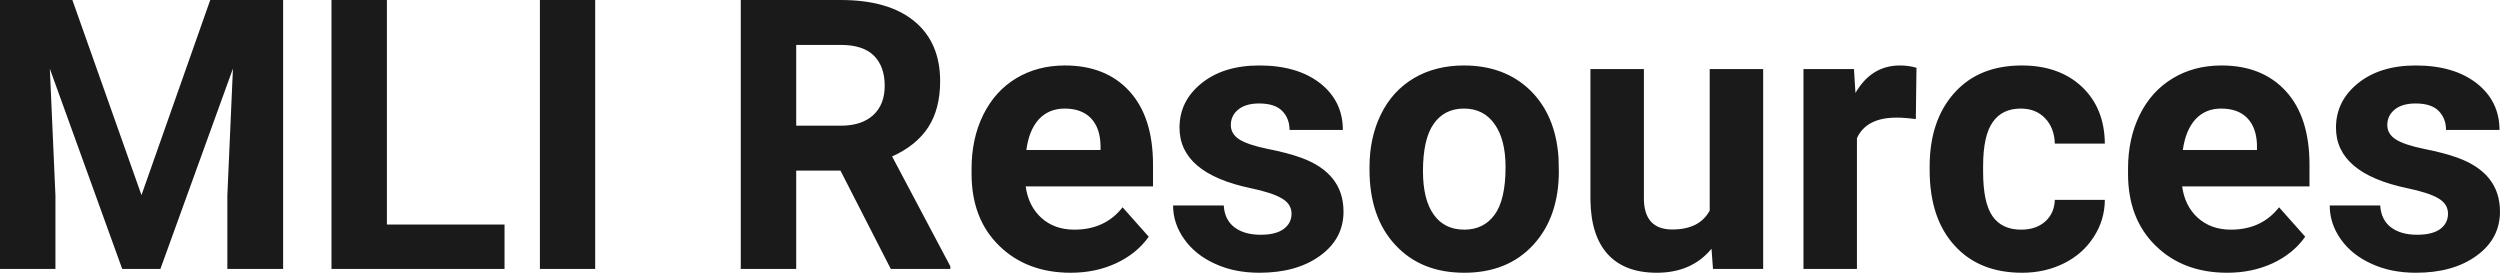 <?xml version="1.0" encoding="UTF-8" standalone="yes"?>
<svg xmlns="http://www.w3.org/2000/svg" width="100%" height="100%" viewBox="0 0 151.971 16.576" fill="rgb(26, 26, 26)">
  <path d="M0 0L4.40 0L8.60 11.86L12.78 0L17.21 0L17.21 16.35L13.82 16.35L13.82 11.88L14.16 4.17L9.75 16.35L7.43 16.35L3.03 4.18L3.37 11.88L3.37 16.35L0 16.35L0 0ZM23.52 0L23.52 13.65L30.67 13.65L30.67 16.35L20.15 16.35L20.15 0L23.52 0ZM36.18 0L36.18 16.35L32.82 16.35L32.82 0L36.18 0ZM54.15 16.35L51.09 10.37L48.40 10.37L48.40 16.35L45.03 16.35L45.03 0L51.11 0Q54.01 0 55.58 1.29Q57.15 2.58 57.15 4.94L57.15 4.94Q57.15 6.61 56.43 7.73Q55.70 8.85 54.23 9.51L54.23 9.51L57.77 16.19L57.77 16.35L54.15 16.35ZM48.40 2.73L48.40 7.64L51.12 7.64Q52.39 7.64 53.09 6.99Q53.78 6.35 53.78 5.21L53.78 5.21Q53.78 4.05 53.13 3.39Q52.47 2.73 51.11 2.73L51.11 2.73L48.40 2.73ZM65.09 16.58L65.09 16.58Q62.42 16.58 60.74 14.94Q59.06 13.30 59.06 10.57L59.06 10.57L59.06 10.25Q59.06 8.42 59.77 6.98Q60.48 5.54 61.77 4.76Q63.07 3.98 64.73 3.98L64.73 3.98Q67.23 3.98 68.66 5.55Q70.09 7.12 70.09 10.01L70.09 10.01L70.09 11.33L62.35 11.33Q62.51 12.52 63.30 13.24Q64.09 13.96 65.31 13.96L65.31 13.96Q67.18 13.96 68.24 12.60L68.24 12.60L69.83 14.39Q69.10 15.42 67.85 16.00Q66.61 16.58 65.09 16.58ZM64.72 6.60L64.72 6.60Q63.76 6.60 63.15 7.25Q62.55 7.91 62.39 9.12L62.39 9.12L66.90 9.12L66.90 8.86Q66.88 7.78 66.32 7.19Q65.75 6.60 64.72 6.60ZM78.51 12.99L78.51 12.99Q78.51 12.40 77.92 12.06Q77.33 11.71 76.03 11.44L76.03 11.44Q71.70 10.53 71.70 7.76L71.70 7.76Q71.70 6.14 73.04 5.06Q74.38 3.98 76.55 3.98L76.55 3.98Q78.86 3.98 80.25 5.06Q81.63 6.15 81.63 7.90L81.63 7.90L78.39 7.90Q78.39 7.20 77.94 6.74Q77.49 6.29 76.54 6.29L76.54 6.29Q75.72 6.29 75.27 6.66Q74.82 7.03 74.82 7.60L74.82 7.60Q74.82 8.14 75.33 8.47Q75.84 8.80 77.05 9.05Q78.27 9.29 79.10 9.59L79.10 9.59Q81.67 10.53 81.67 12.86L81.67 12.86Q81.67 14.52 80.24 15.55Q78.82 16.58 76.56 16.58L76.56 16.58Q75.03 16.58 73.85 16.03Q72.66 15.49 71.99 14.54Q71.31 13.59 71.31 12.49L71.31 12.49L74.39 12.49Q74.44 13.35 75.03 13.81Q75.63 14.27 76.63 14.27L76.63 14.27Q77.56 14.27 78.03 13.92Q78.51 13.57 78.51 12.99ZM83.25 10.31L83.25 10.16Q83.25 8.36 83.95 6.94Q84.64 5.53 85.95 4.75Q87.26 3.98 88.99 3.98L88.99 3.98Q91.45 3.98 93.01 5.48Q94.56 6.99 94.74 9.57L94.74 9.57L94.76 10.40Q94.76 13.20 93.20 14.89Q91.64 16.58 89.01 16.58Q86.38 16.58 84.82 14.89Q83.25 13.21 83.25 10.31L83.25 10.31ZM86.50 10.40L86.50 10.40Q86.50 12.13 87.15 13.04Q87.80 13.96 89.01 13.96L89.01 13.96Q90.19 13.96 90.85 13.06Q91.52 12.15 91.52 10.16L91.52 10.16Q91.52 8.47 90.85 7.54Q90.19 6.60 88.99 6.60L88.99 6.60Q87.80 6.60 87.15 7.53Q86.50 8.46 86.50 10.40ZM104.13 16.35L104.04 15.12Q102.84 16.58 100.71 16.58L100.71 16.58Q98.76 16.58 97.73 15.45Q96.71 14.33 96.68 12.16L96.68 12.16L96.68 4.20L99.93 4.20L99.93 12.05Q99.93 13.95 101.66 13.95L101.66 13.95Q103.31 13.95 103.93 12.80L103.93 12.80L103.93 4.20L107.18 4.20L107.18 16.35L104.13 16.35ZM116.50 4.12L116.46 7.24Q115.80 7.15 115.29 7.15L115.29 7.15Q113.45 7.15 112.88 8.40L112.88 8.40L112.88 16.35L109.63 16.35L109.63 4.20L112.70 4.20L112.79 5.65Q113.76 3.98 115.49 3.98L115.49 3.98Q116.03 3.98 116.50 4.12L116.50 4.12ZM122.86 13.96L122.86 13.96Q123.76 13.96 124.32 13.47Q124.88 12.97 124.91 12.15L124.91 12.15L127.95 12.15Q127.94 13.39 127.27 14.41Q126.61 15.44 125.46 16.01Q124.31 16.58 122.92 16.58L122.92 16.58Q120.31 16.58 118.81 14.92Q117.30 13.26 117.30 10.34L117.30 10.34L117.30 10.13Q117.30 7.32 118.80 5.65Q120.29 3.98 122.90 3.98L122.90 3.98Q125.17 3.98 126.55 5.27Q127.93 6.57 127.95 8.73L127.95 8.73L124.91 8.73Q124.88 7.78 124.32 7.19Q123.76 6.60 122.84 6.60L122.84 6.60Q121.70 6.60 121.13 7.43Q120.55 8.25 120.55 10.11L120.55 10.11L120.55 10.44Q120.55 12.32 121.12 13.14Q121.69 13.96 122.86 13.96ZM135.39 16.58L135.39 16.58Q132.72 16.58 131.04 14.94Q129.36 13.30 129.36 10.57L129.36 10.57L129.36 10.25Q129.36 8.42 130.07 6.98Q130.78 5.54 132.08 4.76Q133.37 3.98 135.04 3.98L135.04 3.98Q137.53 3.98 138.96 5.55Q140.39 7.12 140.39 10.01L140.39 10.01L140.39 11.33L132.65 11.33Q132.81 12.52 133.60 13.24Q134.40 13.96 135.61 13.96L135.61 13.96Q137.48 13.96 138.54 12.60L138.54 12.60L140.13 14.39Q139.40 15.42 138.16 16.00Q136.91 16.58 135.39 16.58ZM135.02 6.60L135.02 6.60Q134.06 6.60 133.46 7.25Q132.86 7.91 132.69 9.12L132.69 9.12L137.20 9.12L137.20 8.86Q137.18 7.78 136.62 7.19Q136.06 6.60 135.02 6.60ZM148.81 12.99L148.81 12.99Q148.81 12.40 148.23 12.06Q147.64 11.71 146.33 11.44L146.33 11.44Q142.00 10.53 142.00 7.76L142.00 7.76Q142.00 6.14 143.34 5.06Q144.68 3.98 146.85 3.98L146.85 3.98Q149.16 3.98 150.55 5.06Q151.94 6.15 151.94 7.90L151.94 7.90L148.69 7.90Q148.69 7.20 148.24 6.74Q147.79 6.29 146.84 6.29L146.84 6.29Q146.02 6.29 145.57 6.66Q145.12 7.03 145.12 7.60L145.12 7.60Q145.12 8.14 145.63 8.47Q146.14 8.80 147.35 9.05Q148.57 9.29 149.40 9.59L149.40 9.59Q151.97 10.53 151.97 12.86L151.97 12.86Q151.97 14.52 150.54 15.55Q149.12 16.58 146.86 16.58L146.86 16.58Q145.33 16.58 144.15 16.03Q142.96 15.49 142.29 14.54Q141.62 13.59 141.62 12.49L141.62 12.49L144.69 12.49Q144.74 13.35 145.33 13.81Q145.93 14.27 146.93 14.27L146.93 14.27Q147.86 14.27 148.34 13.92Q148.81 13.57 148.81 12.99Z" preserveAspectRatio="none"/>
</svg>